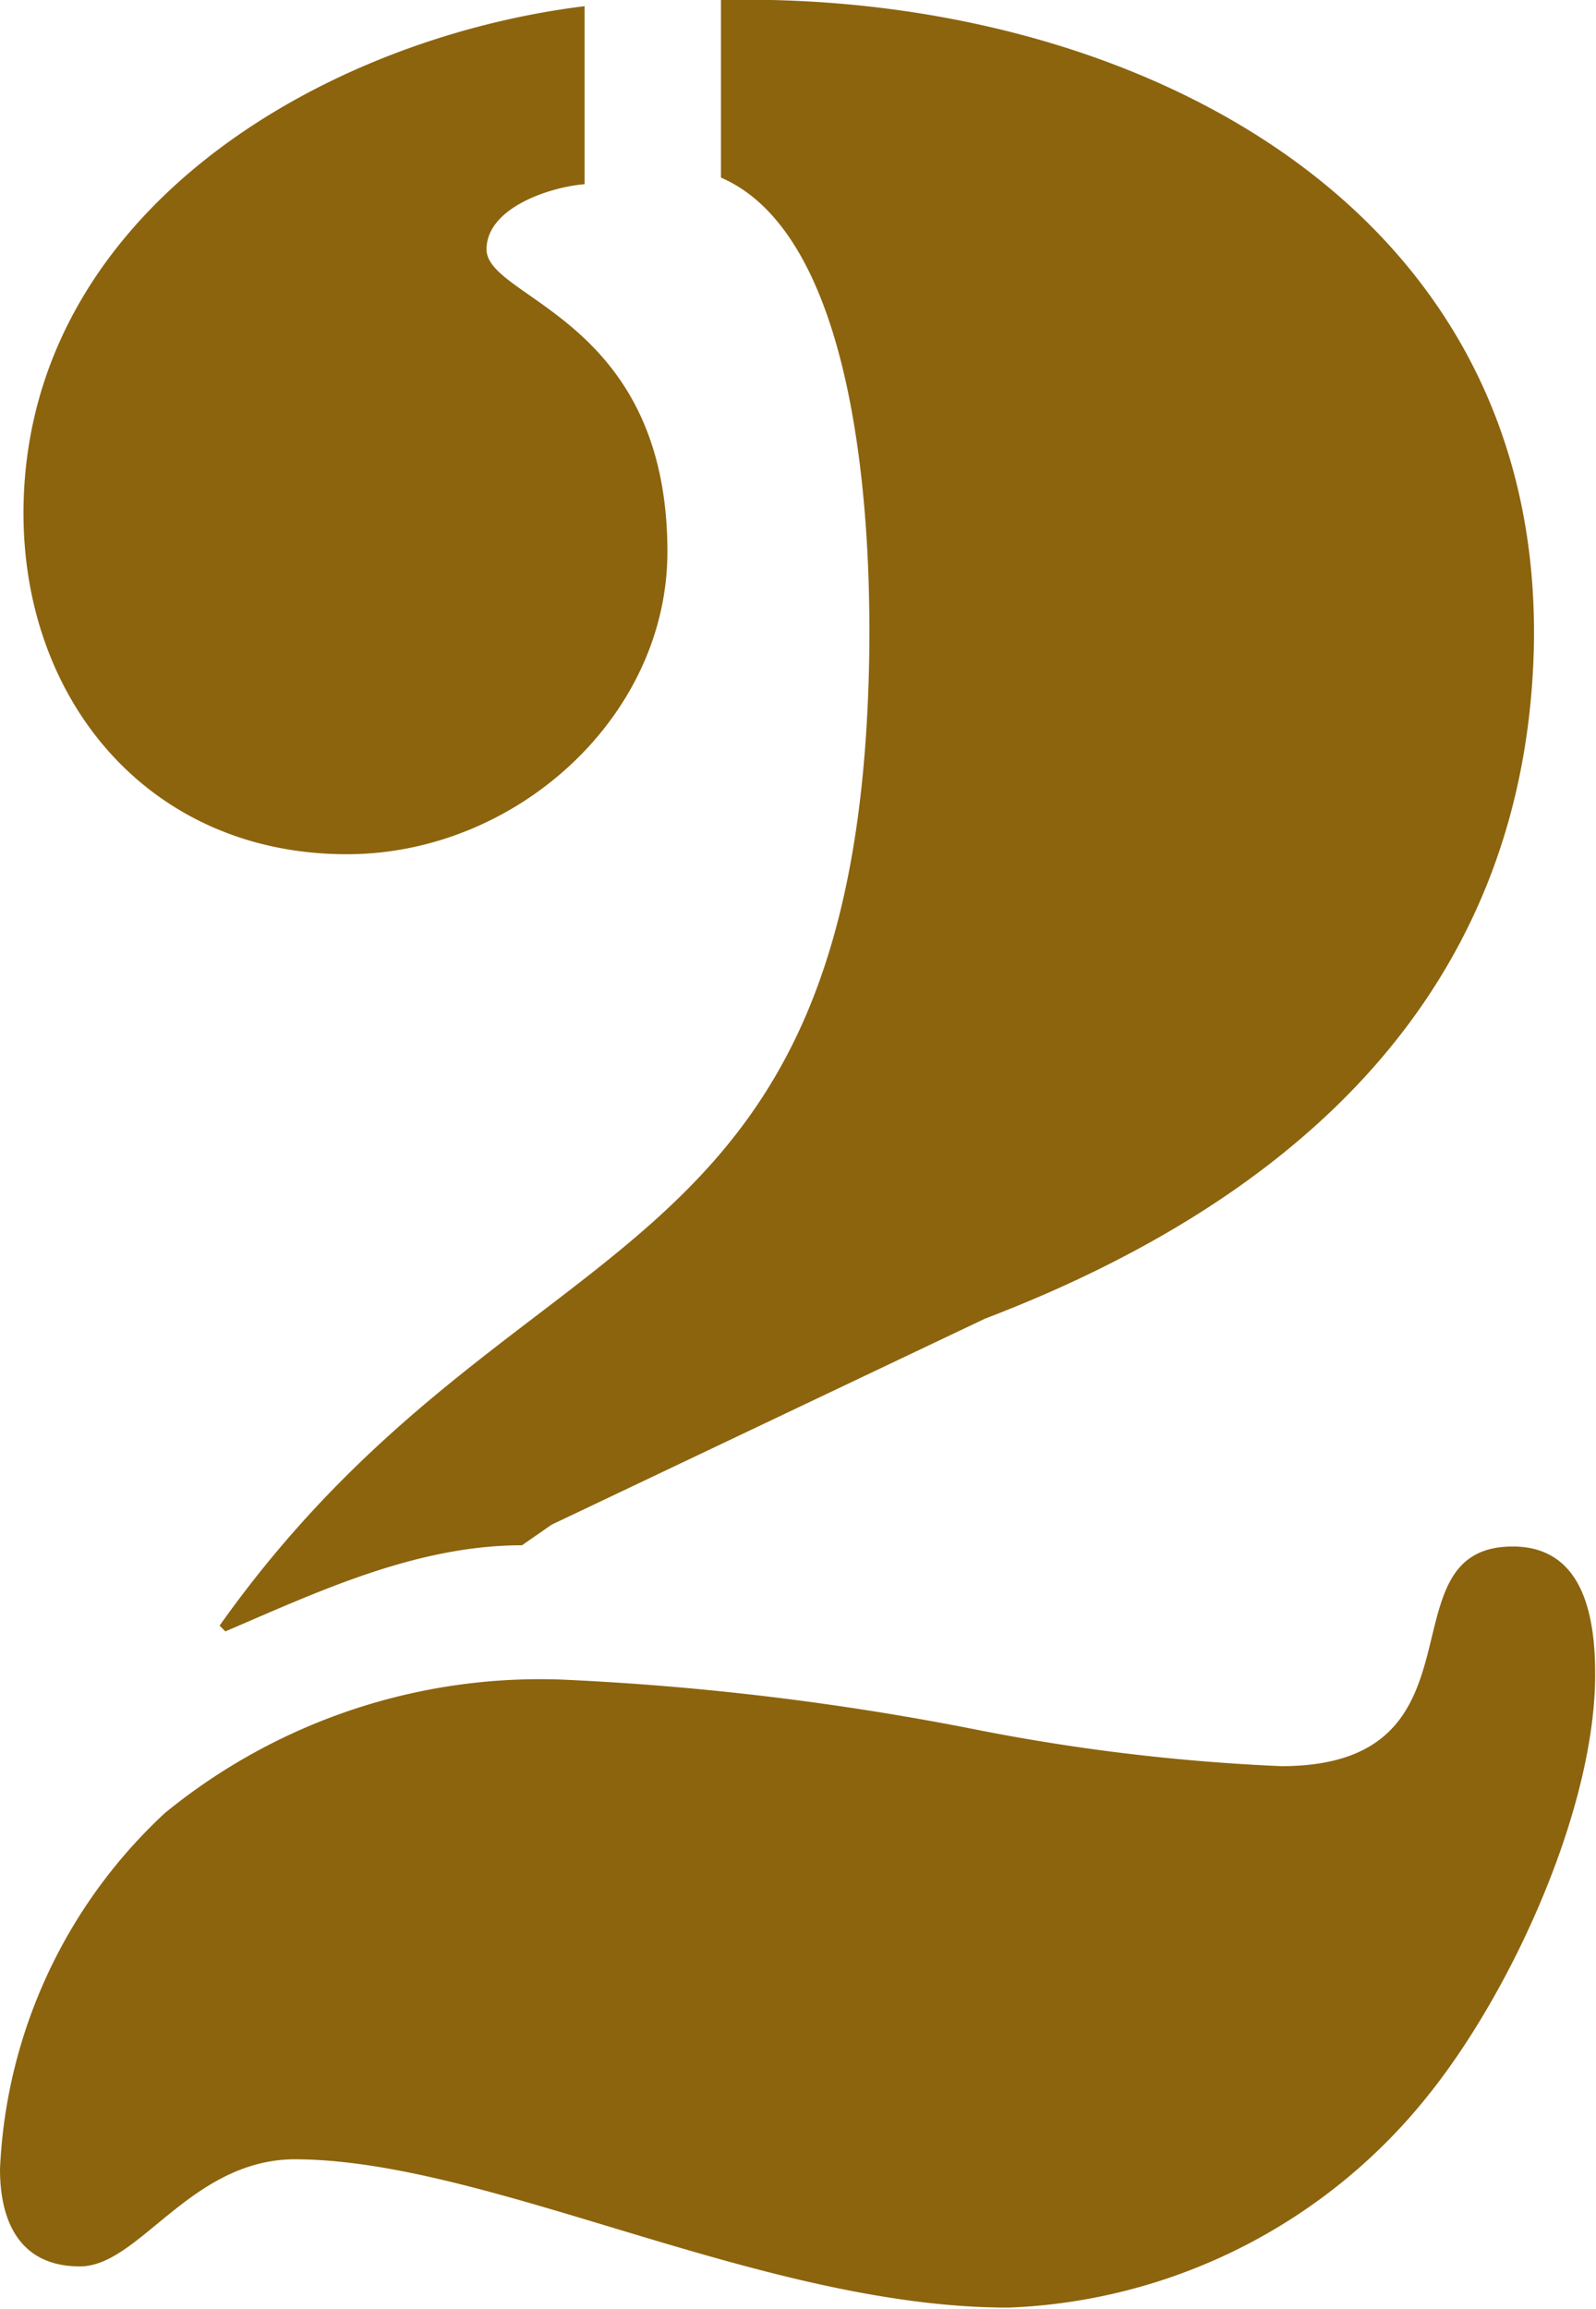 <svg xmlns="http://www.w3.org/2000/svg" viewBox="0 0 38.74 56.03"><defs><style>.cls-1{fill:#8c640e;}</style></defs><title>step02</title><g id="レイヤー_2" data-name="レイヤー 2"><g id="texts"><g id="numbers"><path class="cls-1" d="M24.48,56c-6,0-12.6-3.6-17.35-3.6C4.61,52.43,3.38,55,1.94,55S0,53.94,0,52.64A12.53,12.53,0,0,1,4,44a14.38,14.38,0,0,1,9.65-3.24A67.32,67.32,0,0,1,23.83,42a49,49,0,0,0,7.27.86c5.18,0,2.38-5.33,5.62-5.33,1.73,0,2,1.73,2,3.1,0,3.24-2,7.63-4,10.15A13.69,13.69,0,0,1,24.48,56ZM14.19,4.47c-.86.07-2.38.58-2.38,1.58,0,1.22,4.39,1.66,4.39,7.34,0,4-3.67,7.34-7.78,7.34-4.75,0-7.85-3.67-7.85-8.28C.58,5.19,7.78.94,14.19.15ZM17.5,0c9.79-.22,20,4.83,19.73,15.77C37,24.2,31.32,29.17,23.91,32L13.39,37l-.72.5c-2.59,0-5,1.15-7.2,2.09l-.14-.14c7.2-10.15,15.55-8.06,15.77-23.62,0-1,.22-9.87-3.6-11.52Z"/></g></g></g></svg>